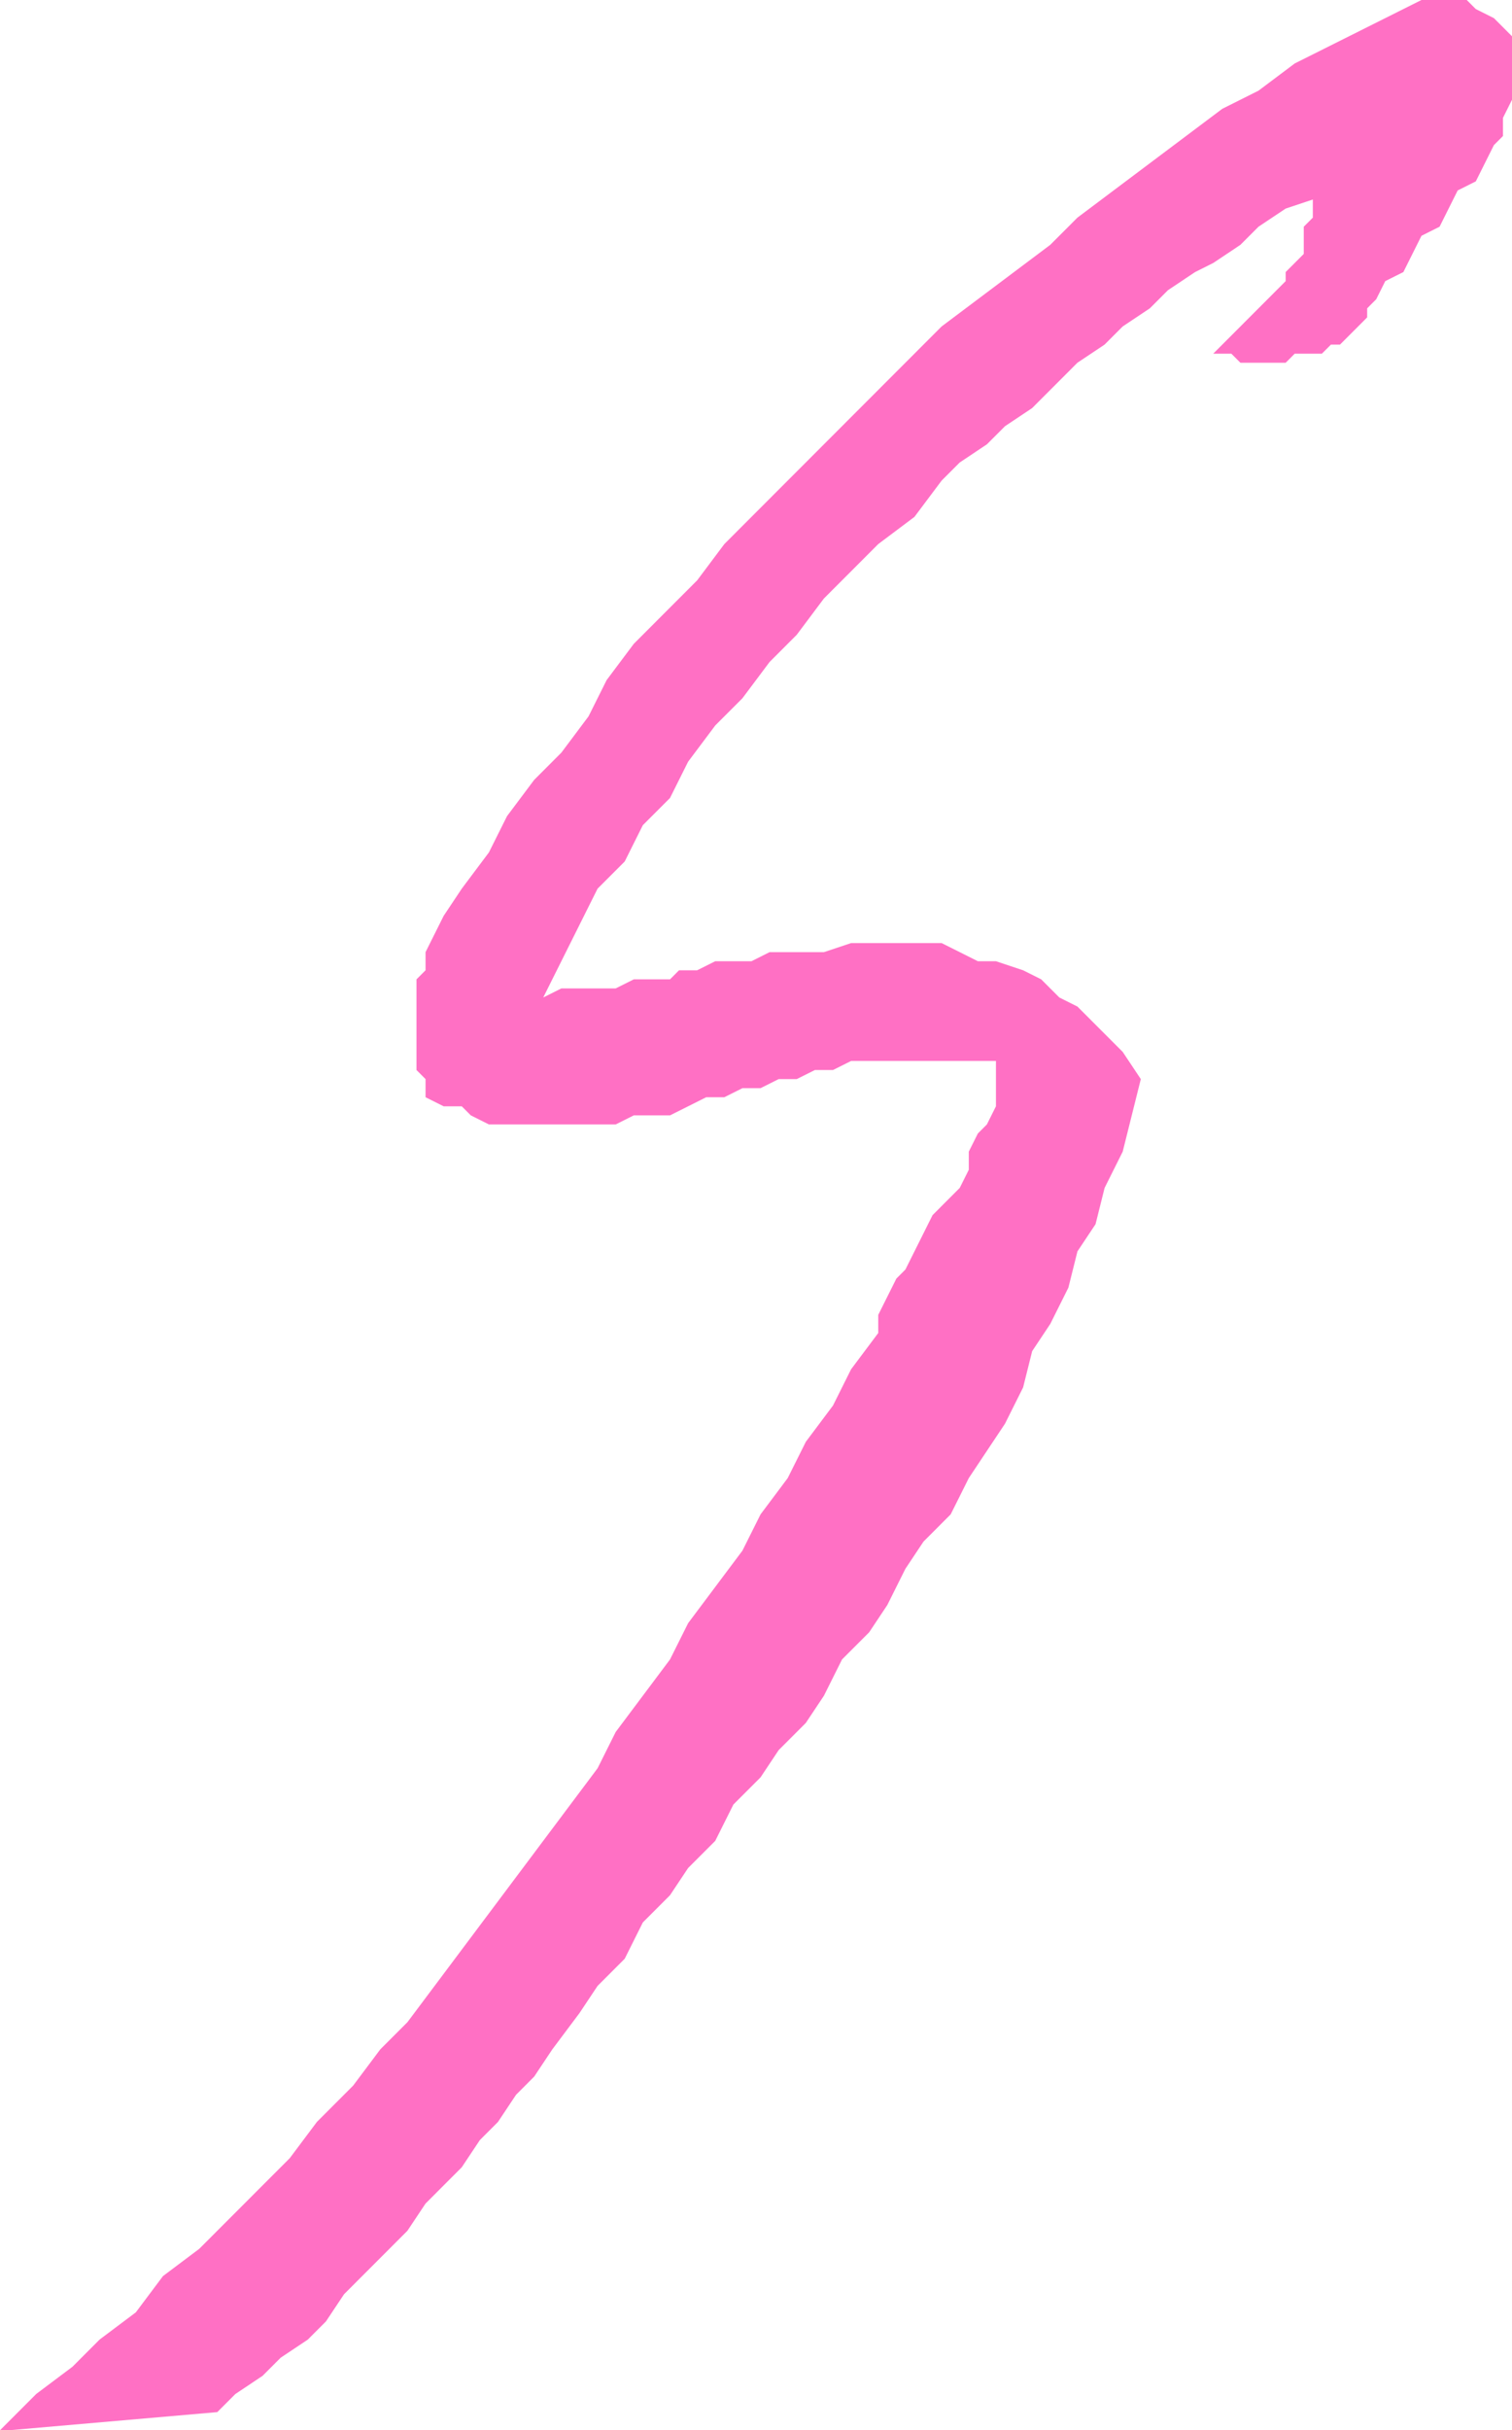 <svg xmlns="http://www.w3.org/2000/svg" fill-rule="evenodd" height="2.789in" preserveAspectRatio="none" stroke-linecap="round" viewBox="0 0 167 268" width="1.736in"><style>.brush0{fill:#fff}.pen0{stroke:#000;stroke-width:1;stroke-linejoin:round}</style><path style="stroke:none;fill:#ff70c4" d="m1 268 23-2 2-2 3-2 2-2 3-2 2-2 2-3 2-2 3-3 2-2 2-3 2-2 2-2 2-3 2-2 2-3 2-2 2-3 3-4 2-3 3-3 2-4 3-3 2-3 3-3 2-4 3-3 2-3 3-3 2-3 2-4 3-3 2-3 2-4 2-3 3-3 2-4 2-3 2-3 2-4 1-4 2-3 2-4 1-4 2-3 1-4 2-4 1-4 1-4-2-3-1-1-2-2-2-2-2-1-2-2-2-1-3-1h-2l-2-1-2-1H94l-3 1h-6l-2 1h-4l-2 1h-2l-1 1h-4l-2 1h-6l-2 1 2-4 2-4 2-4 3-3 2-4 3-3 2-4 3-4 3-3 3-4 3-3 3-4 3-3 3-3 4-3 3-4 2-2 3-2 2-2 3-2 3-3 2-2 3-2 2-2 3-2 2-2 3-2 2-1 3-2 2-2 3-2 3-1v2l-1 1v3l-1 1-1 1v1l-1 1-1 1-1 1-1 1-1 1-1 1-1 1-1 1h2l1 1h5l1-1h3l1-1h1l1-1 1-1 1-1v-1l1-1 1-2 2-1 1-2 1-2 2-1 1-2 1-2 2-1 1-2 1-2 1-1v-2l1-2V4l-1-1-1-1-2-1-1-1h-5l-2 1-4 2-4 2-4 2-4 3-4 2-4 3-4 3-4 3-4 3-3 3-4 3-4 3-4 3-3 3-4 4-3 3-4 4-3 3-4 4-3 3-3 4-4 4-3 3-3 4-2 4-3 4-3 3-3 4-2 4-3 4-2 3-2 4v2l-1 1v10l1 1v2l2 1h2l1 1 2 1h14l2-1h4l2-1 2-1h2l2-1h2l2-1h2l2-1h2l2-1h16v5l-1 2-1 1-1 2v2l-1 2-2 2-1 1-1 2-1 2-1 2-1 1-1 2-1 2v2l-3 4-2 4-3 4-2 4-3 4-2 4-3 4-3 4-2 4-3 4-3 4-2 4-3 4-3 4-3 4-3 4-3 4-3 4-3 4-3 3-3 4-4 4-3 4-3 3-4 4-3 3-4 3-3 4-4 3-3 3-4 3-4 4h1z"/></svg>
